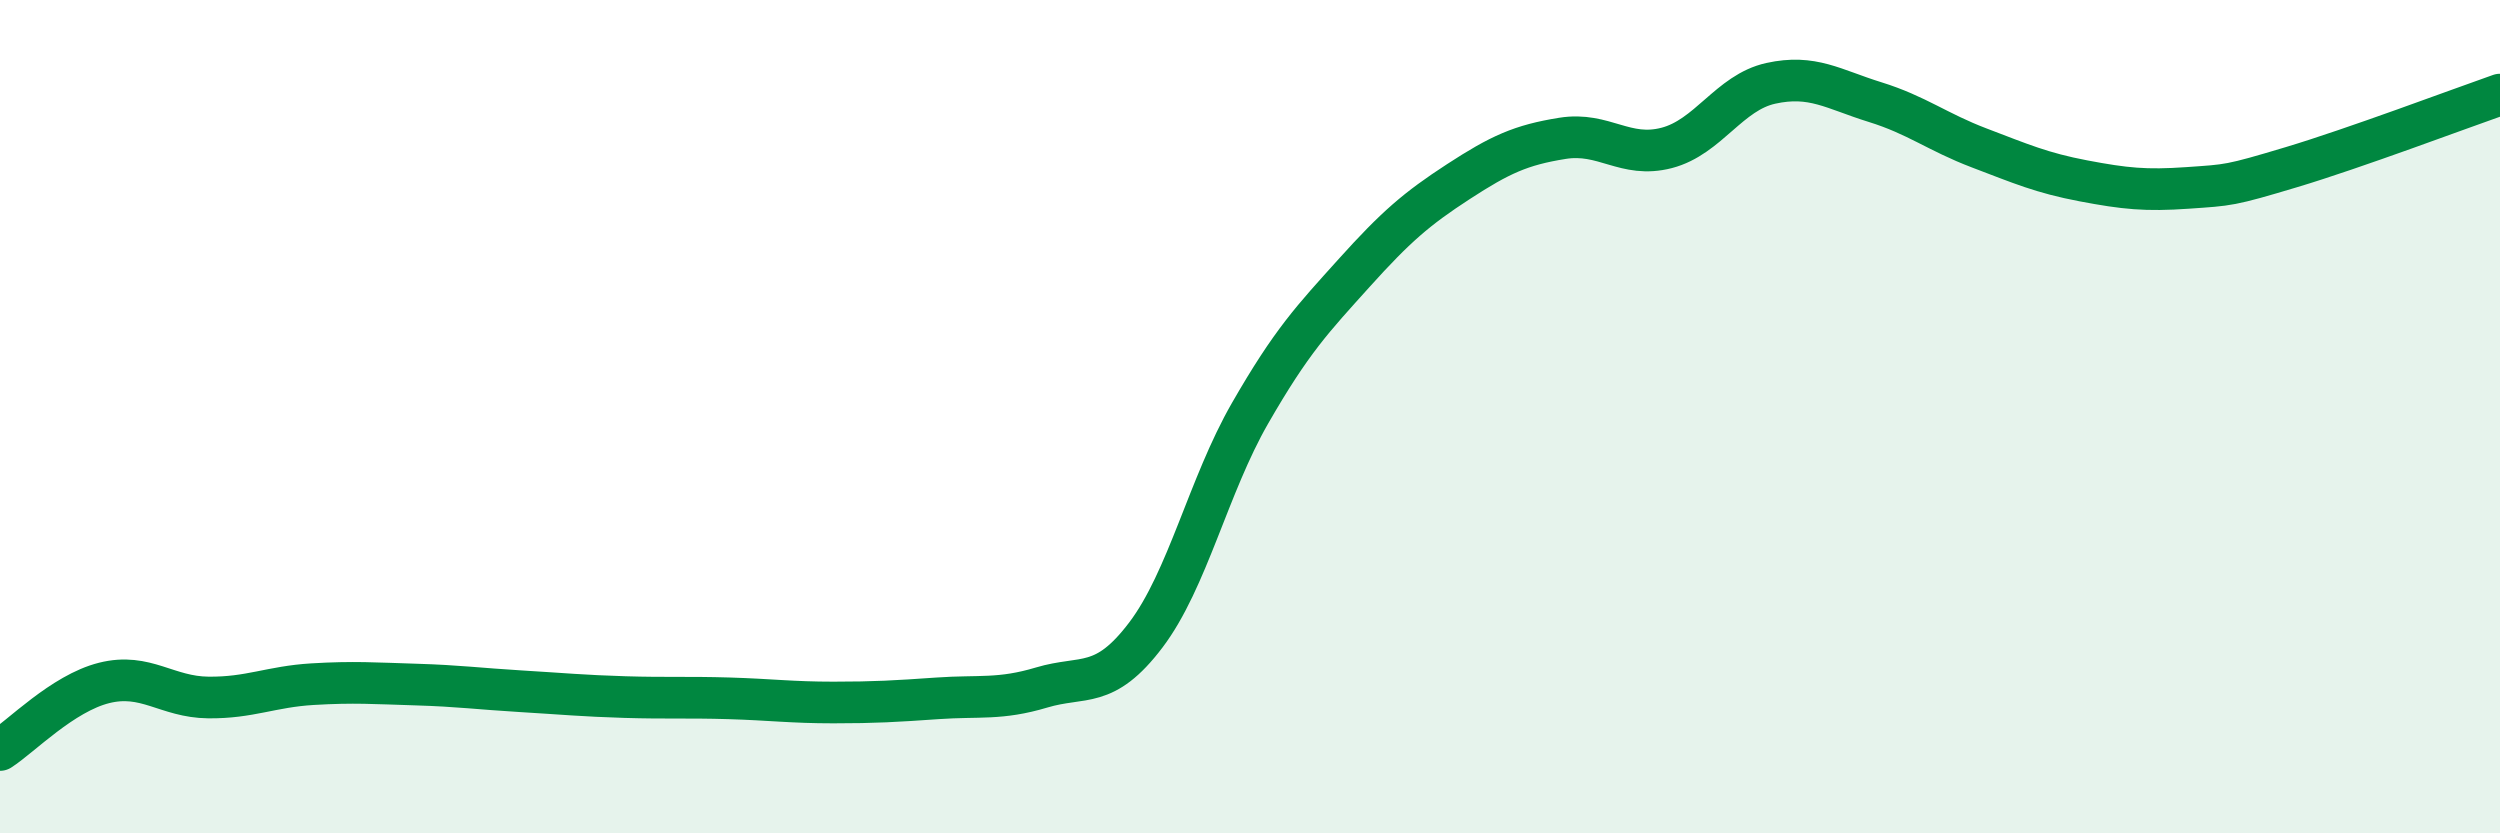 
    <svg width="60" height="20" viewBox="0 0 60 20" xmlns="http://www.w3.org/2000/svg">
      <path
        d="M 0,18 C 0.5,17.68 1.5,16.64 2.5,16.39 C 3.5,16.14 4,16.73 5,16.74 C 6,16.75 6.5,16.48 7.5,16.42 C 8.5,16.36 9,16.4 10,16.43 C 11,16.46 11.5,16.53 12.5,16.59 C 13.5,16.65 14,16.7 15,16.73 C 16,16.76 16.5,16.73 17.5,16.76 C 18.5,16.79 19,16.86 20,16.86 C 21,16.86 21.5,16.83 22.5,16.76 C 23.5,16.69 24,16.8 25,16.5 C 26,16.2 26.5,16.56 27.5,15.24 C 28.5,13.92 29,11.66 30,9.92 C 31,8.18 31.5,7.66 32.5,6.55 C 33.5,5.44 34,5.01 35,4.36 C 36,3.71 36.5,3.48 37.5,3.32 C 38.5,3.16 39,3.81 40,3.55 C 41,3.29 41.5,2.22 42.5,2 C 43.5,1.78 44,2.14 45,2.45 C 46,2.76 46.5,3.17 47.5,3.55 C 48.5,3.93 49,4.15 50,4.34 C 51,4.53 51.5,4.58 52.5,4.51 C 53.5,4.44 53.5,4.46 55,4.01 C 56.5,3.56 59,2.62 60,2.27L60 20L0 20Z"
        fill="#008740"
        opacity="0.1"
        stroke-linecap="round"
        stroke-linejoin="round"
      />
      <path
        d="M 0,18 C 0.5,17.68 1.5,16.64 2.5,16.39 C 3.5,16.14 4,16.73 5,16.74 C 6,16.75 6.5,16.48 7.5,16.42 C 8.5,16.36 9,16.4 10,16.43 C 11,16.46 11.5,16.53 12.5,16.59 C 13.5,16.65 14,16.7 15,16.73 C 16,16.76 16.5,16.73 17.5,16.76 C 18.5,16.79 19,16.86 20,16.86 C 21,16.86 21.5,16.83 22.5,16.76 C 23.5,16.69 24,16.8 25,16.5 C 26,16.2 26.5,16.56 27.5,15.24 C 28.5,13.92 29,11.66 30,9.92 C 31,8.18 31.5,7.66 32.5,6.55 C 33.5,5.44 34,5.01 35,4.36 C 36,3.71 36.5,3.48 37.5,3.32 C 38.5,3.16 39,3.81 40,3.55 C 41,3.29 41.5,2.22 42.5,2 C 43.5,1.78 44,2.14 45,2.45 C 46,2.76 46.5,3.17 47.5,3.55 C 48.5,3.93 49,4.15 50,4.34 C 51,4.53 51.5,4.58 52.5,4.51 C 53.5,4.44 53.5,4.46 55,4.01 C 56.5,3.56 59,2.62 60,2.27"
        stroke="#008740"
        stroke-width="1"
        fill="none"
        stroke-linecap="round"
        stroke-linejoin="round"
      />
    </svg>
  